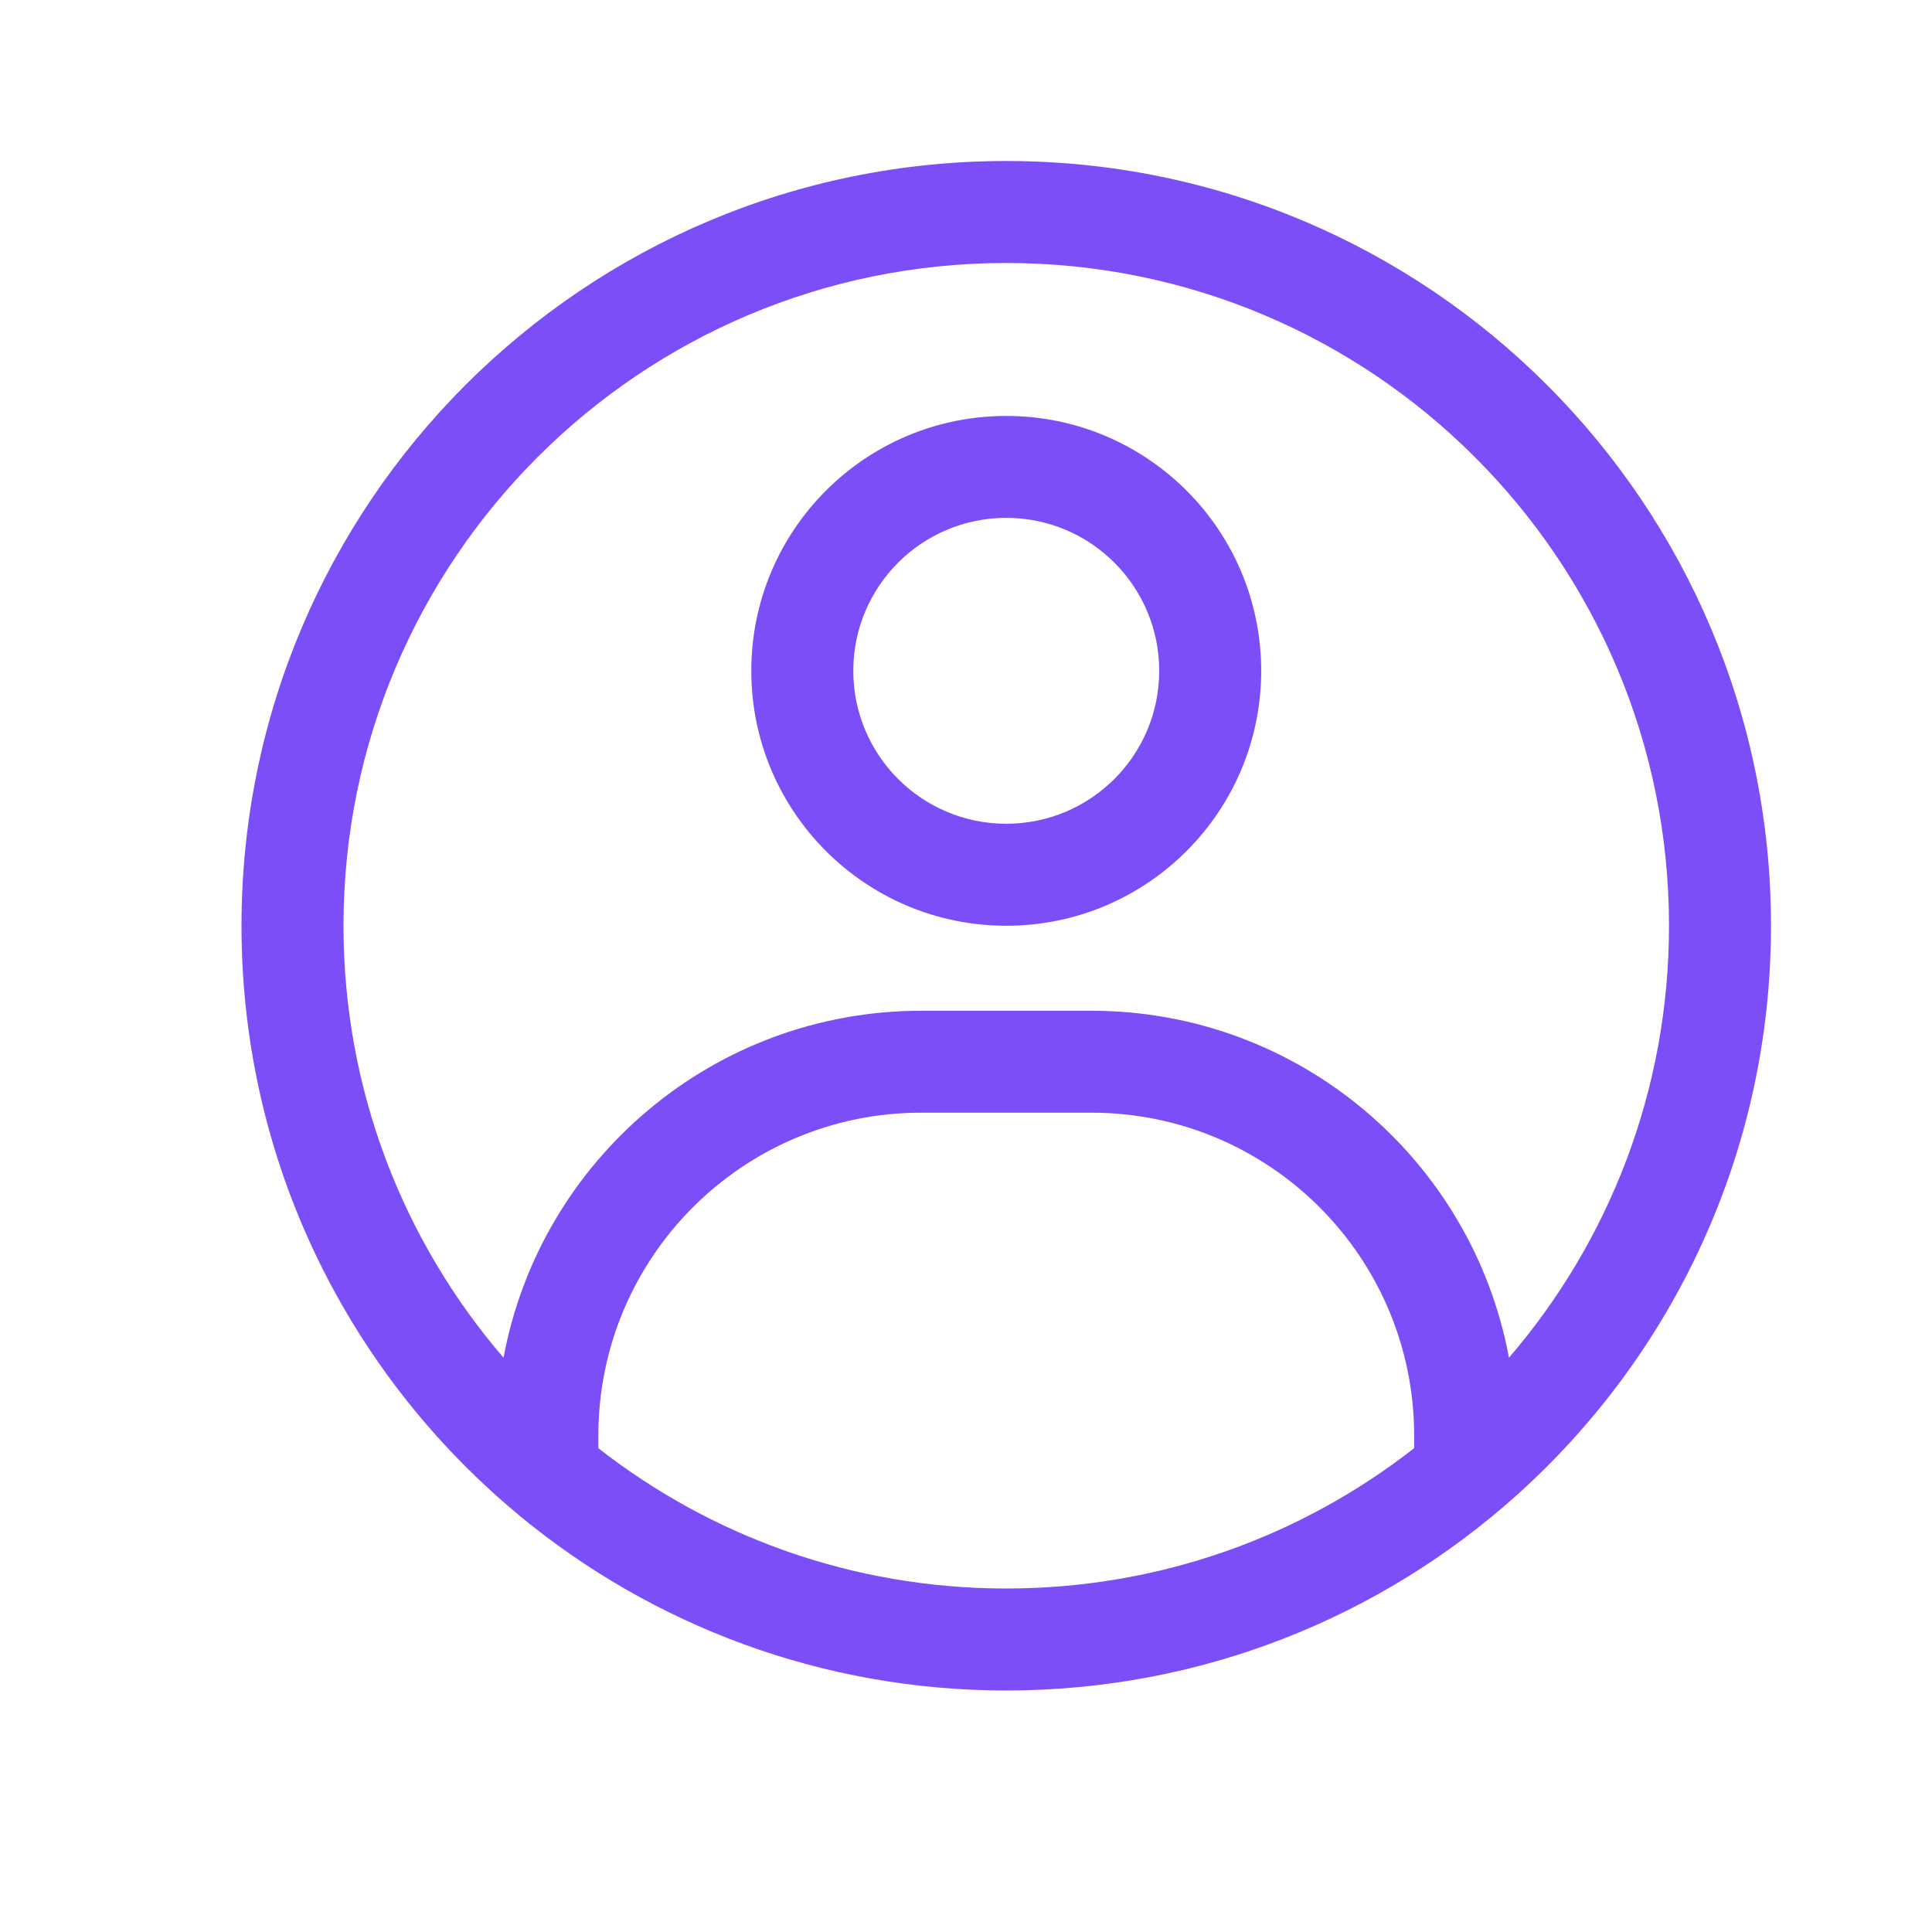 <svg width="24" height="24" viewBox="0 0 24 24" fill="none" xmlns="http://www.w3.org/2000/svg">
<g id="icon pur/24x24/profile">
<g id="icon">
<path fill-rule="evenodd" clip-rule="evenodd" d="M12.5 11.5C14.249 11.5 15.667 10.082 15.667 8.333C15.667 6.584 14.249 5.167 12.5 5.167C10.751 5.167 9.333 6.584 9.333 8.333C9.333 10.082 10.751 11.5 12.5 11.5ZM12.5 10.233C13.549 10.233 14.4 9.383 14.4 8.333C14.4 7.284 13.549 6.433 12.5 6.433C11.451 6.433 10.6 7.284 10.6 8.333C10.6 9.383 11.451 10.233 12.5 10.233Z" fill="#7B4EF8"/>
<path fill-rule="evenodd" clip-rule="evenodd" d="M6.167 18.581C4.223 16.841 3 14.314 3 11.5C3 6.253 7.253 2 12.5 2C17.747 2 22 6.253 22 11.5C22 14.314 20.777 16.841 18.833 18.581C17.153 20.085 14.933 21 12.5 21C10.205 21 8.099 20.186 6.457 18.831C6.359 18.749 6.262 18.666 6.167 18.581ZM18.745 16.866C19.984 15.425 20.733 13.55 20.733 11.5C20.733 6.953 17.047 3.267 12.5 3.267C7.953 3.267 4.267 6.953 4.267 11.5C4.267 13.55 5.016 15.425 6.255 16.866C6.71 14.413 8.86 12.556 11.444 12.556H13.556C16.14 12.556 18.29 14.413 18.745 16.866ZM17.567 17.99V17.833C17.567 15.618 15.771 13.822 13.556 13.822H11.444C9.229 13.822 7.433 15.618 7.433 17.833V17.99C8.83 19.082 10.589 19.733 12.5 19.733C12.5 19.733 12.5 19.733 12.5 19.733C14.411 19.733 16.17 19.082 17.567 17.99Z" fill="#7B4EF8"/>
</g>
</g>
</svg>
